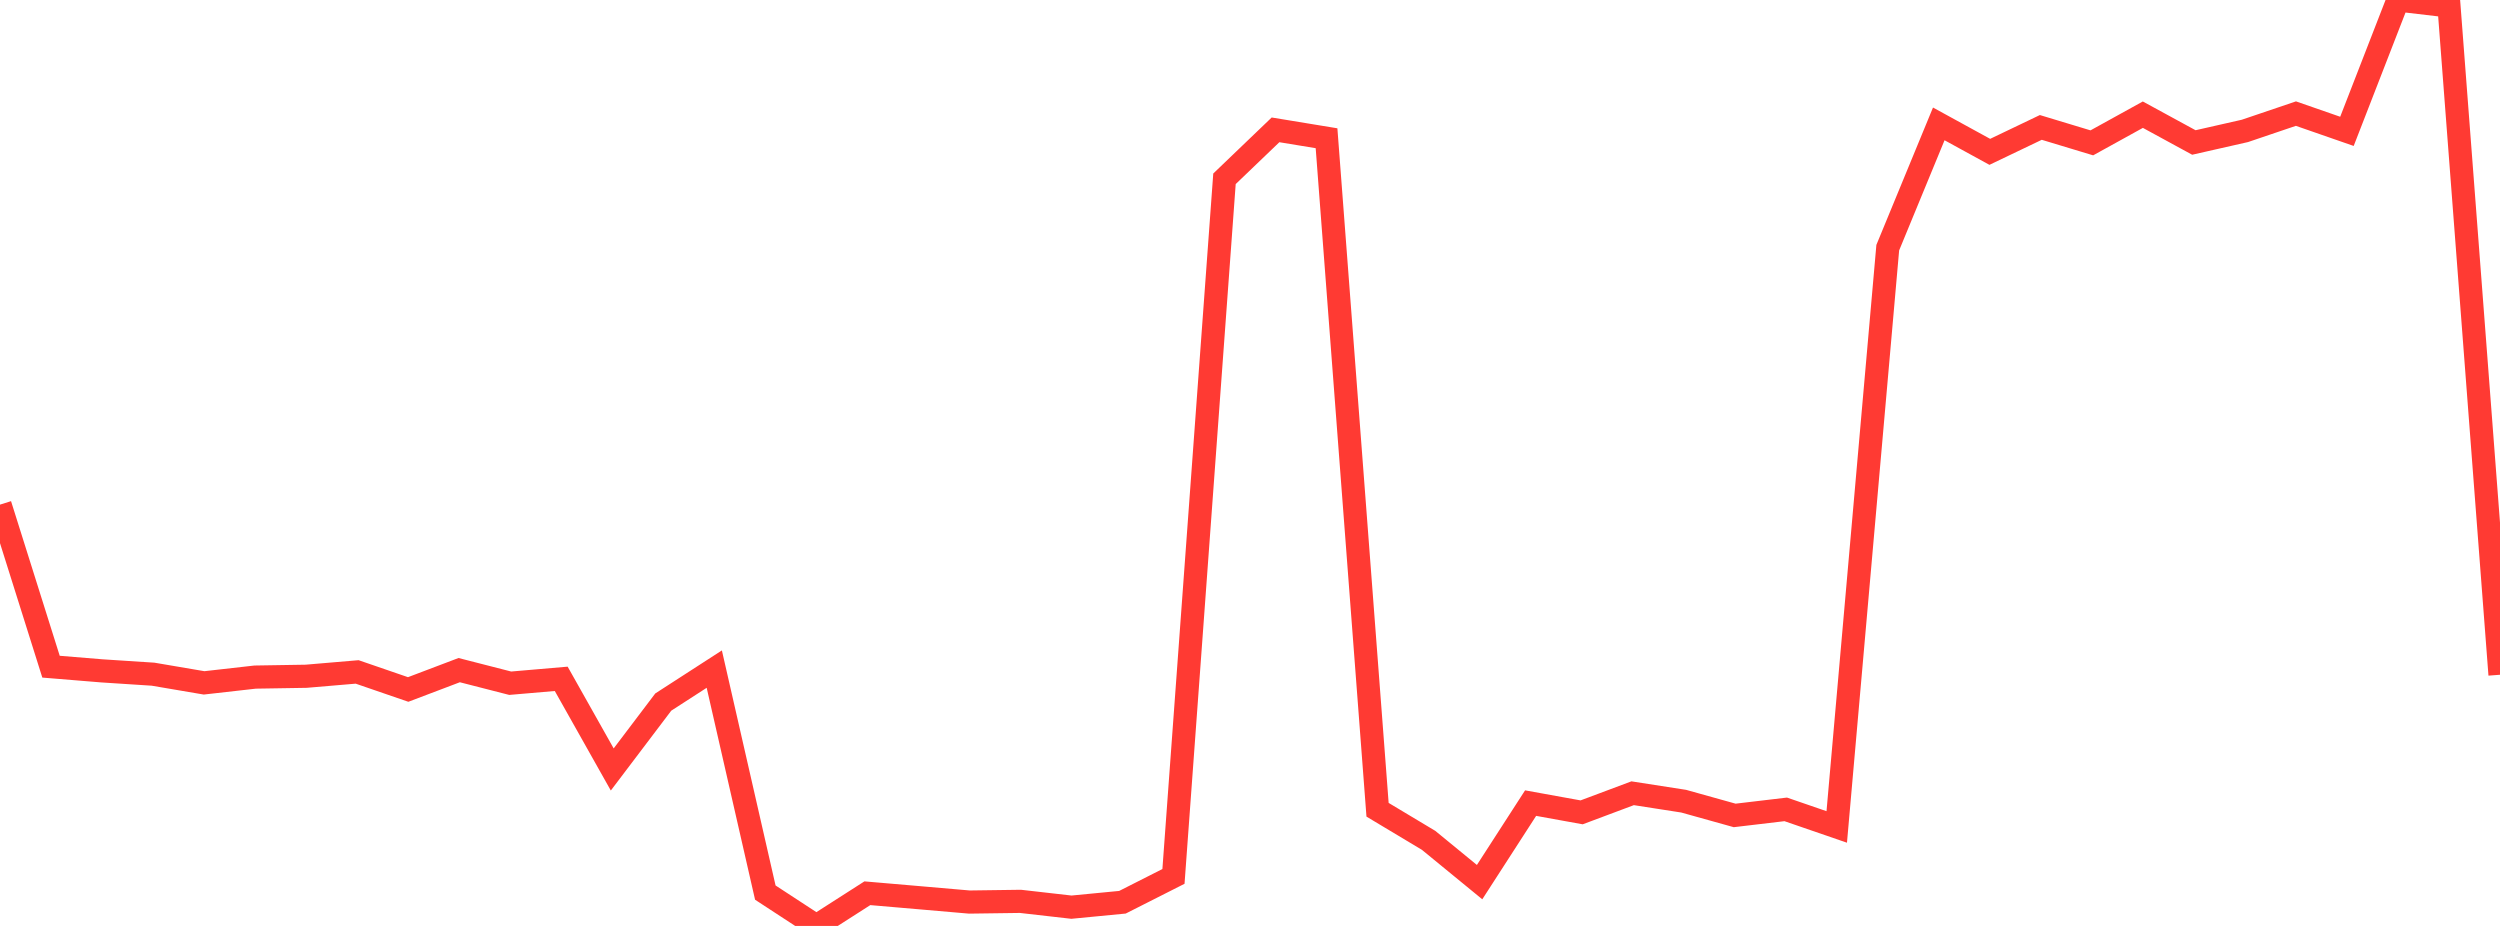 <?xml version="1.0" standalone="no"?>
<!DOCTYPE svg PUBLIC "-//W3C//DTD SVG 1.1//EN" "http://www.w3.org/Graphics/SVG/1.1/DTD/svg11.dtd">

<svg width="135" height="50" viewBox="0 0 135 50" preserveAspectRatio="none" 
  xmlns="http://www.w3.org/2000/svg"
  xmlns:xlink="http://www.w3.org/1999/xlink">


<polyline points="0.0, 27.25 2.755, 36.001 5.51, 36.227 8.265, 36.406 11.02, 36.875 13.776, 36.563 16.531, 36.518 19.286, 36.284 22.041, 37.232 24.796, 36.187 27.551, 36.894 30.306, 36.657 33.061, 41.551 35.816, 37.912 38.571, 36.132 41.327, 48.2 44.082, 50.0 46.837, 48.235 49.592, 48.472 52.347, 48.711 55.102, 48.673 57.857, 48.987 60.612, 48.721 63.367, 47.326 66.122, 9.655 68.878, 7.012 71.633, 7.465 74.388, 43.727 77.143, 45.378 79.898, 47.635 82.653, 43.368 85.408, 43.867 88.163, 42.835 90.918, 43.264 93.673, 44.033 96.429, 43.706 99.184, 44.655 101.939, 13.374 104.694, 6.69 107.449, 8.2 110.204, 6.881 112.959, 7.714 115.714, 6.193 118.469, 7.694 121.224, 7.069 123.98, 6.135 126.735, 7.093 129.49, 0.0 132.245, 0.324 135.0, 36.437" fill="none" stroke="#ff3a33" stroke-width="1.25"/>

</svg>